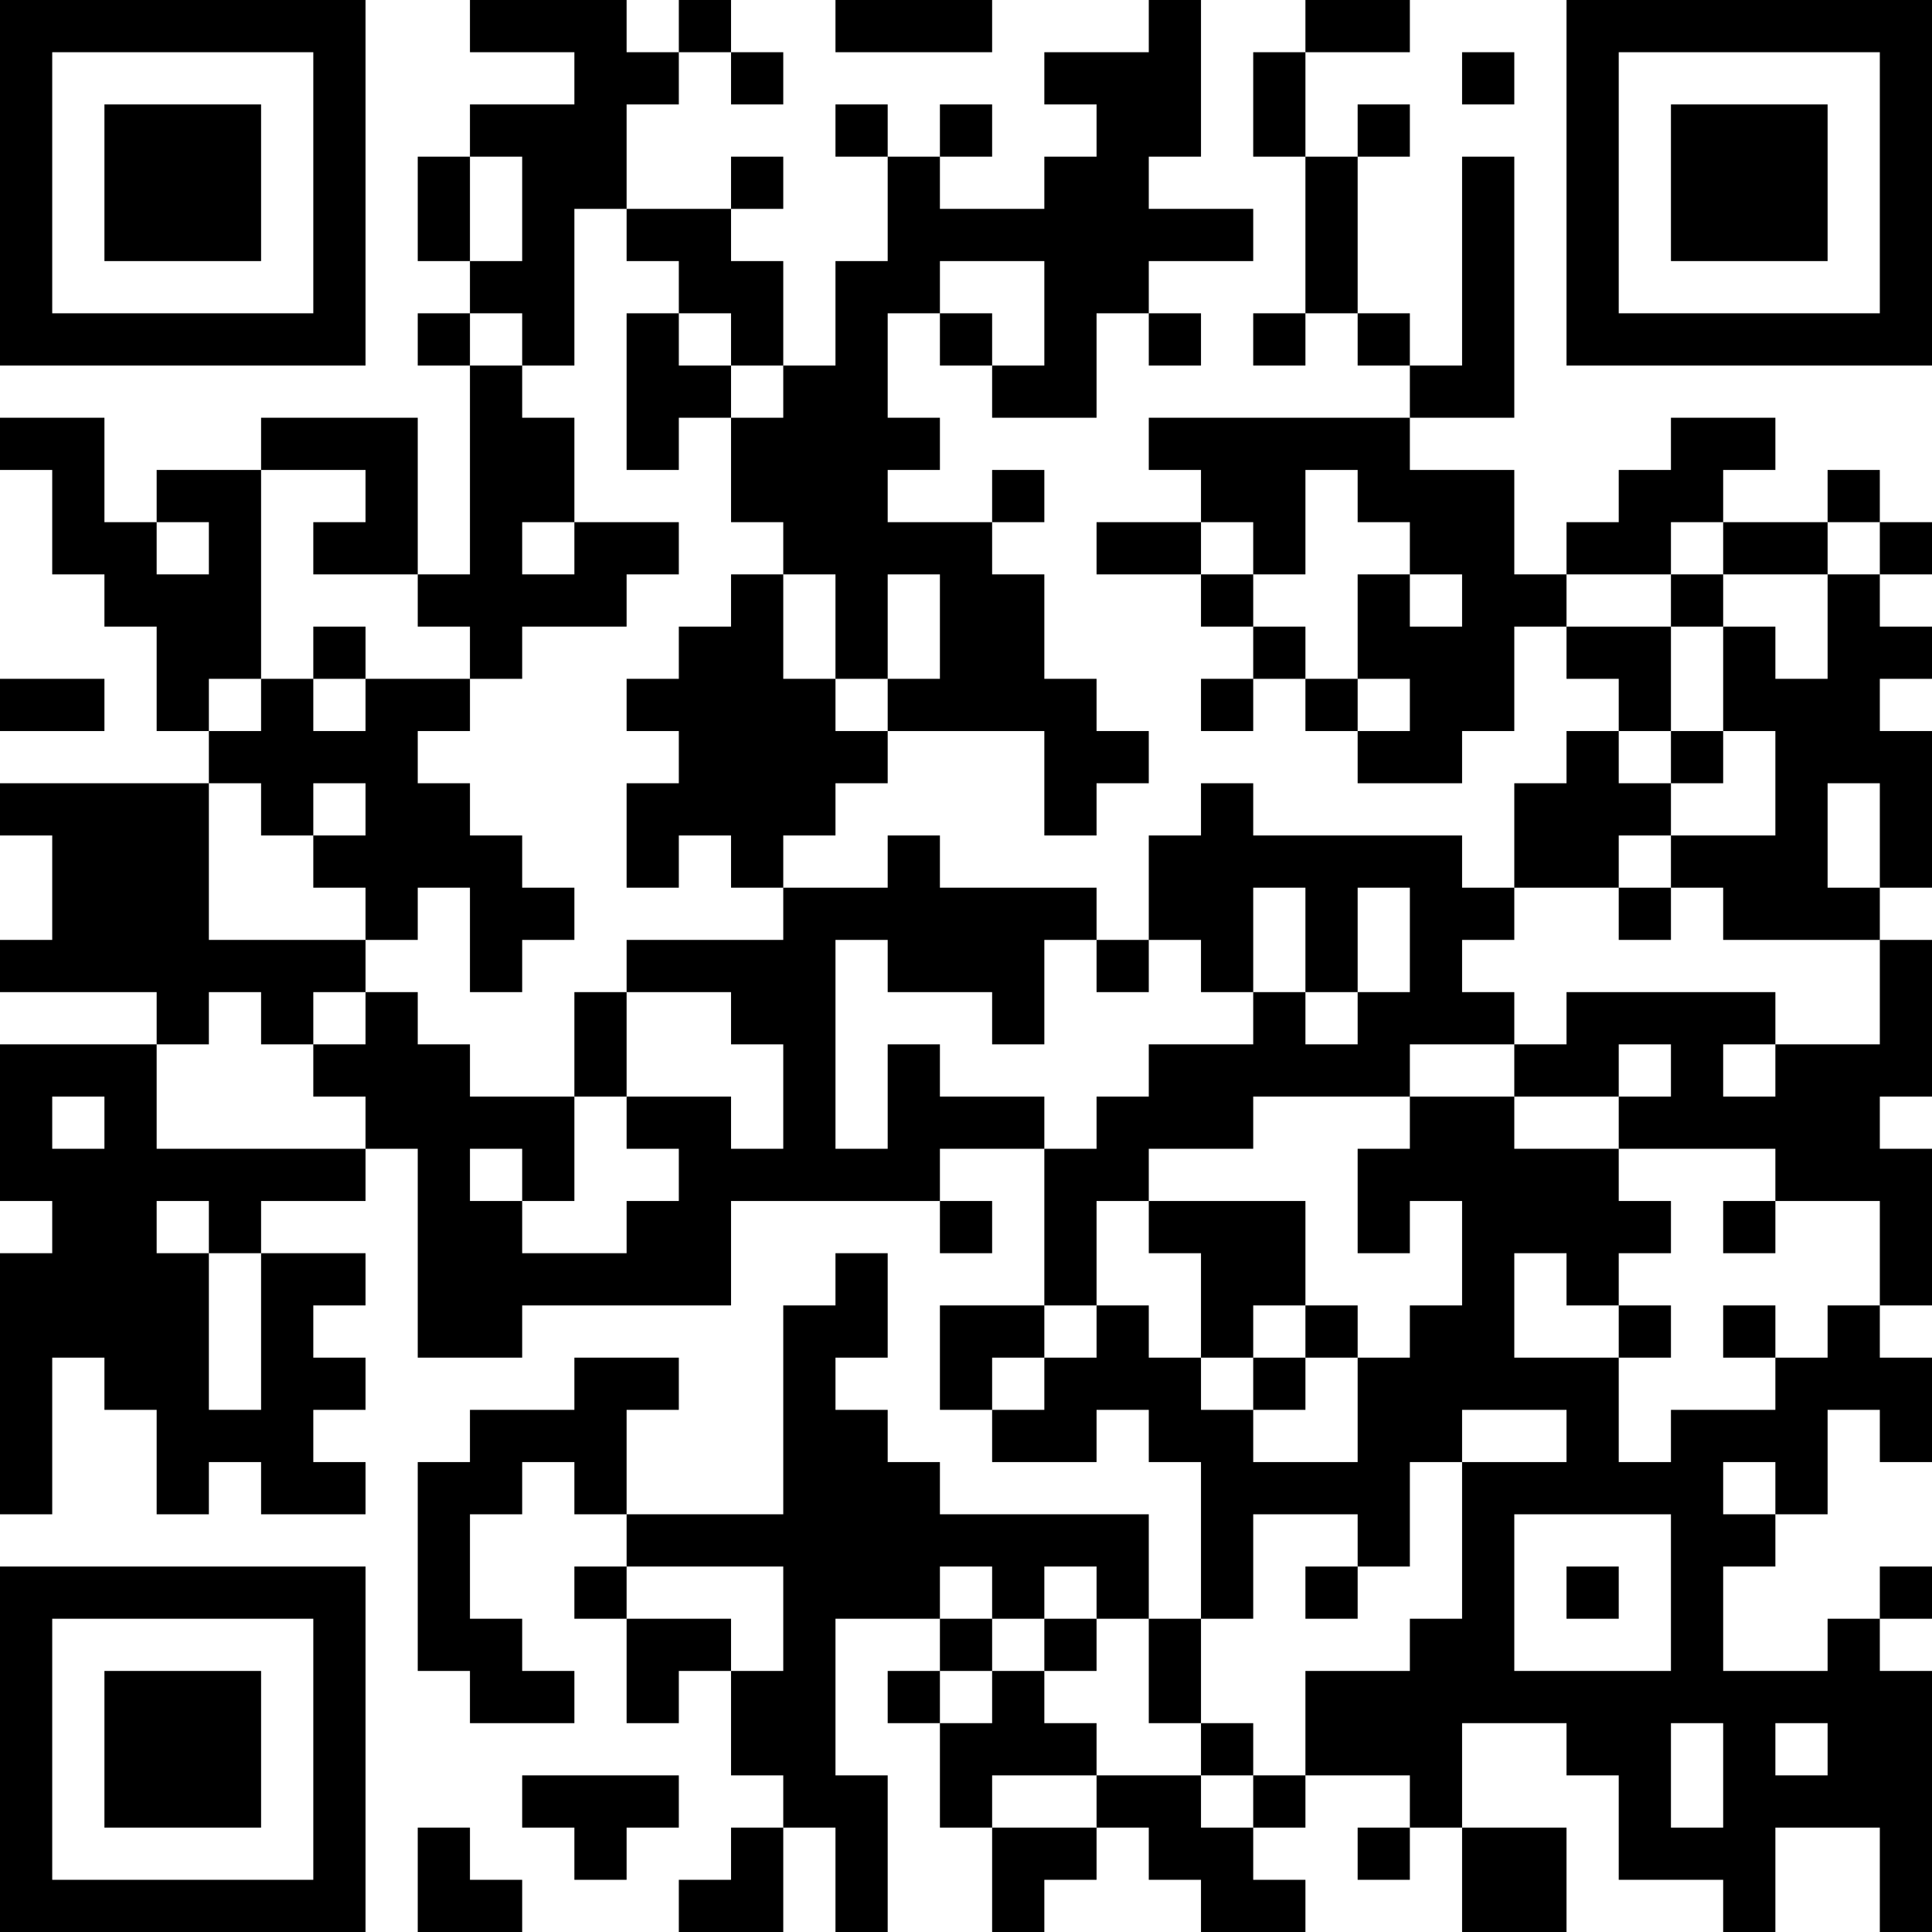 <?xml version="1.0" encoding="UTF-8"?>
<svg xmlns="http://www.w3.org/2000/svg" version="1.1" width="400" height="400" viewBox="0 0 400 400"><rect x="0" y="0" width="400" height="400" fill="#ffffff"/><g transform="scale(10.811)"><g transform="translate(0,0)"><path fill-rule="evenodd" d="M9 0L9 1L11 1L11 2L9 2L9 3L8 3L8 5L9 5L9 6L8 6L8 7L9 7L9 11L8 11L8 8L5 8L5 9L3 9L3 10L2 10L2 8L0 8L0 9L1 9L1 11L2 11L2 12L3 12L3 14L4 14L4 15L0 15L0 16L1 16L1 18L0 18L0 19L3 19L3 20L0 20L0 23L1 23L1 24L0 24L0 29L1 29L1 26L2 26L2 27L3 27L3 29L4 29L4 28L5 28L5 29L7 29L7 28L6 28L6 27L7 27L7 26L6 26L6 25L7 25L7 24L5 24L5 23L7 23L7 22L8 22L8 26L10 26L10 25L14 25L14 23L18 23L18 24L19 24L19 23L18 23L18 22L20 22L20 25L18 25L18 27L19 27L19 28L21 28L21 27L22 27L22 28L23 28L23 31L22 31L22 29L18 29L18 28L17 28L17 27L16 27L16 26L17 26L17 24L16 24L16 25L15 25L15 29L12 29L12 27L13 27L13 26L11 26L11 27L9 27L9 28L8 28L8 32L9 32L9 33L11 33L11 32L10 32L10 31L9 31L9 29L10 29L10 28L11 28L11 29L12 29L12 30L11 30L11 31L12 31L12 33L13 33L13 32L14 32L14 34L15 34L15 35L14 35L14 36L13 36L13 37L15 37L15 35L16 35L16 37L17 37L17 34L16 34L16 31L18 31L18 32L17 32L17 33L18 33L18 35L19 35L19 37L20 37L20 36L21 36L21 35L22 35L22 36L23 36L23 37L25 37L25 36L24 36L24 35L25 35L25 34L27 34L27 35L26 35L26 36L27 36L27 35L28 35L28 37L30 37L30 35L28 35L28 33L30 33L30 34L31 34L31 36L33 36L33 37L34 37L34 35L36 35L36 37L37 37L37 32L36 32L36 31L37 31L37 30L36 30L36 31L35 31L35 32L33 32L33 30L34 30L34 29L35 29L35 27L36 27L36 28L37 28L37 26L36 26L36 25L37 25L37 22L36 22L36 21L37 21L37 18L36 18L36 17L37 17L37 14L36 14L36 13L37 13L37 12L36 12L36 11L37 11L37 10L36 10L36 9L35 9L35 10L33 10L33 9L34 9L34 8L32 8L32 9L31 9L31 10L30 10L30 11L29 11L29 9L27 9L27 8L29 8L29 3L28 3L28 7L27 7L27 6L26 6L26 3L27 3L27 2L26 2L26 3L25 3L25 1L27 1L27 0L25 0L25 1L24 1L24 3L25 3L25 6L24 6L24 7L25 7L25 6L26 6L26 7L27 7L27 8L22 8L22 9L23 9L23 10L21 10L21 11L23 11L23 12L24 12L24 13L23 13L23 14L24 14L24 13L25 13L25 14L26 14L26 15L28 15L28 14L29 14L29 12L30 12L30 13L31 13L31 14L30 14L30 15L29 15L29 17L28 17L28 16L24 16L24 15L23 15L23 16L22 16L22 18L21 18L21 17L18 17L18 16L17 16L17 17L15 17L15 16L16 16L16 15L17 15L17 14L20 14L20 16L21 16L21 15L22 15L22 14L21 14L21 13L20 13L20 11L19 11L19 10L20 10L20 9L19 9L19 10L17 10L17 9L18 9L18 8L17 8L17 6L18 6L18 7L19 7L19 8L21 8L21 6L22 6L22 7L23 7L23 6L22 6L22 5L24 5L24 4L22 4L22 3L23 3L23 0L22 0L22 1L20 1L20 2L21 2L21 3L20 3L20 4L18 4L18 3L19 3L19 2L18 2L18 3L17 3L17 2L16 2L16 3L17 3L17 5L16 5L16 7L15 7L15 5L14 5L14 4L15 4L15 3L14 3L14 4L12 4L12 2L13 2L13 1L14 1L14 2L15 2L15 1L14 1L14 0L13 0L13 1L12 1L12 0ZM16 0L16 1L19 1L19 0ZM28 1L28 2L29 2L29 1ZM9 3L9 5L10 5L10 3ZM11 4L11 7L10 7L10 6L9 6L9 7L10 7L10 8L11 8L11 10L10 10L10 11L11 11L11 10L13 10L13 11L12 11L12 12L10 12L10 13L9 13L9 12L8 12L8 11L6 11L6 10L7 10L7 9L5 9L5 13L4 13L4 14L5 14L5 13L6 13L6 14L7 14L7 13L9 13L9 14L8 14L8 15L9 15L9 16L10 16L10 17L11 17L11 18L10 18L10 19L9 19L9 17L8 17L8 18L7 18L7 17L6 17L6 16L7 16L7 15L6 15L6 16L5 16L5 15L4 15L4 18L7 18L7 19L6 19L6 20L5 20L5 19L4 19L4 20L3 20L3 22L7 22L7 21L6 21L6 20L7 20L7 19L8 19L8 20L9 20L9 21L11 21L11 23L10 23L10 22L9 22L9 23L10 23L10 24L12 24L12 23L13 23L13 22L12 22L12 21L14 21L14 22L15 22L15 20L14 20L14 19L12 19L12 18L15 18L15 17L14 17L14 16L13 16L13 17L12 17L12 15L13 15L13 14L12 14L12 13L13 13L13 12L14 12L14 11L15 11L15 13L16 13L16 14L17 14L17 13L18 13L18 11L17 11L17 13L16 13L16 11L15 11L15 10L14 10L14 8L15 8L15 7L14 7L14 6L13 6L13 5L12 5L12 4ZM18 5L18 6L19 6L19 7L20 7L20 5ZM12 6L12 9L13 9L13 8L14 8L14 7L13 7L13 6ZM25 9L25 11L24 11L24 10L23 10L23 11L24 11L24 12L25 12L25 13L26 13L26 14L27 14L27 13L26 13L26 11L27 11L27 12L28 12L28 11L27 11L27 10L26 10L26 9ZM3 10L3 11L4 11L4 10ZM32 10L32 11L30 11L30 12L32 12L32 14L31 14L31 15L32 15L32 16L31 16L31 17L29 17L29 18L28 18L28 19L29 19L29 20L27 20L27 21L24 21L24 22L22 22L22 23L21 23L21 25L20 25L20 26L19 26L19 27L20 27L20 26L21 26L21 25L22 25L22 26L23 26L23 27L24 27L24 28L26 28L26 26L27 26L27 25L28 25L28 23L27 23L27 24L26 24L26 22L27 22L27 21L29 21L29 22L31 22L31 23L32 23L32 24L31 24L31 25L30 25L30 24L29 24L29 26L31 26L31 28L32 28L32 27L34 27L34 26L35 26L35 25L36 25L36 23L34 23L34 22L31 22L31 21L32 21L32 20L31 20L31 21L29 21L29 20L30 20L30 19L34 19L34 20L33 20L33 21L34 21L34 20L36 20L36 18L33 18L33 17L32 17L32 16L34 16L34 14L33 14L33 12L34 12L34 13L35 13L35 11L36 11L36 10L35 10L35 11L33 11L33 10ZM32 11L32 12L33 12L33 11ZM6 12L6 13L7 13L7 12ZM0 13L0 14L2 14L2 13ZM32 14L32 15L33 15L33 14ZM35 15L35 17L36 17L36 15ZM24 17L24 19L23 19L23 18L22 18L22 19L21 19L21 18L20 18L20 20L19 20L19 19L17 19L17 18L16 18L16 22L17 22L17 20L18 20L18 21L20 21L20 22L21 22L21 21L22 21L22 20L24 20L24 19L25 19L25 20L26 20L26 19L27 19L27 17L26 17L26 19L25 19L25 17ZM31 17L31 18L32 18L32 17ZM11 19L11 21L12 21L12 19ZM1 21L1 22L2 22L2 21ZM3 23L3 24L4 24L4 27L5 27L5 24L4 24L4 23ZM22 23L22 24L23 24L23 26L24 26L24 27L25 27L25 26L26 26L26 25L25 25L25 23ZM33 23L33 24L34 24L34 23ZM24 25L24 26L25 26L25 25ZM31 25L31 26L32 26L32 25ZM33 25L33 26L34 26L34 25ZM28 27L28 28L27 28L27 30L26 30L26 29L24 29L24 31L23 31L23 33L22 33L22 31L21 31L21 30L20 30L20 31L19 31L19 30L18 30L18 31L19 31L19 32L18 32L18 33L19 33L19 32L20 32L20 33L21 33L21 34L19 34L19 35L21 35L21 34L23 34L23 35L24 35L24 34L25 34L25 32L27 32L27 31L28 31L28 28L30 28L30 27ZM33 28L33 29L34 29L34 28ZM29 29L29 32L32 32L32 29ZM12 30L12 31L14 31L14 32L15 32L15 30ZM25 30L25 31L26 31L26 30ZM30 30L30 31L31 31L31 30ZM20 31L20 32L21 32L21 31ZM23 33L23 34L24 34L24 33ZM32 33L32 35L33 35L33 33ZM34 33L34 34L35 34L35 33ZM10 34L10 35L11 35L11 36L12 36L12 35L13 35L13 34ZM8 35L8 37L10 37L10 36L9 36L9 35ZM0 0L0 7L7 7L7 0ZM1 1L1 6L6 6L6 1ZM2 2L2 5L5 5L5 2ZM30 0L30 7L37 7L37 0ZM31 1L31 6L36 6L36 1ZM32 2L32 5L35 5L35 2ZM0 30L0 37L7 37L7 30ZM1 31L1 36L6 36L6 31ZM2 32L2 35L5 35L5 32Z" fill="#000000"/></g></g></svg>
